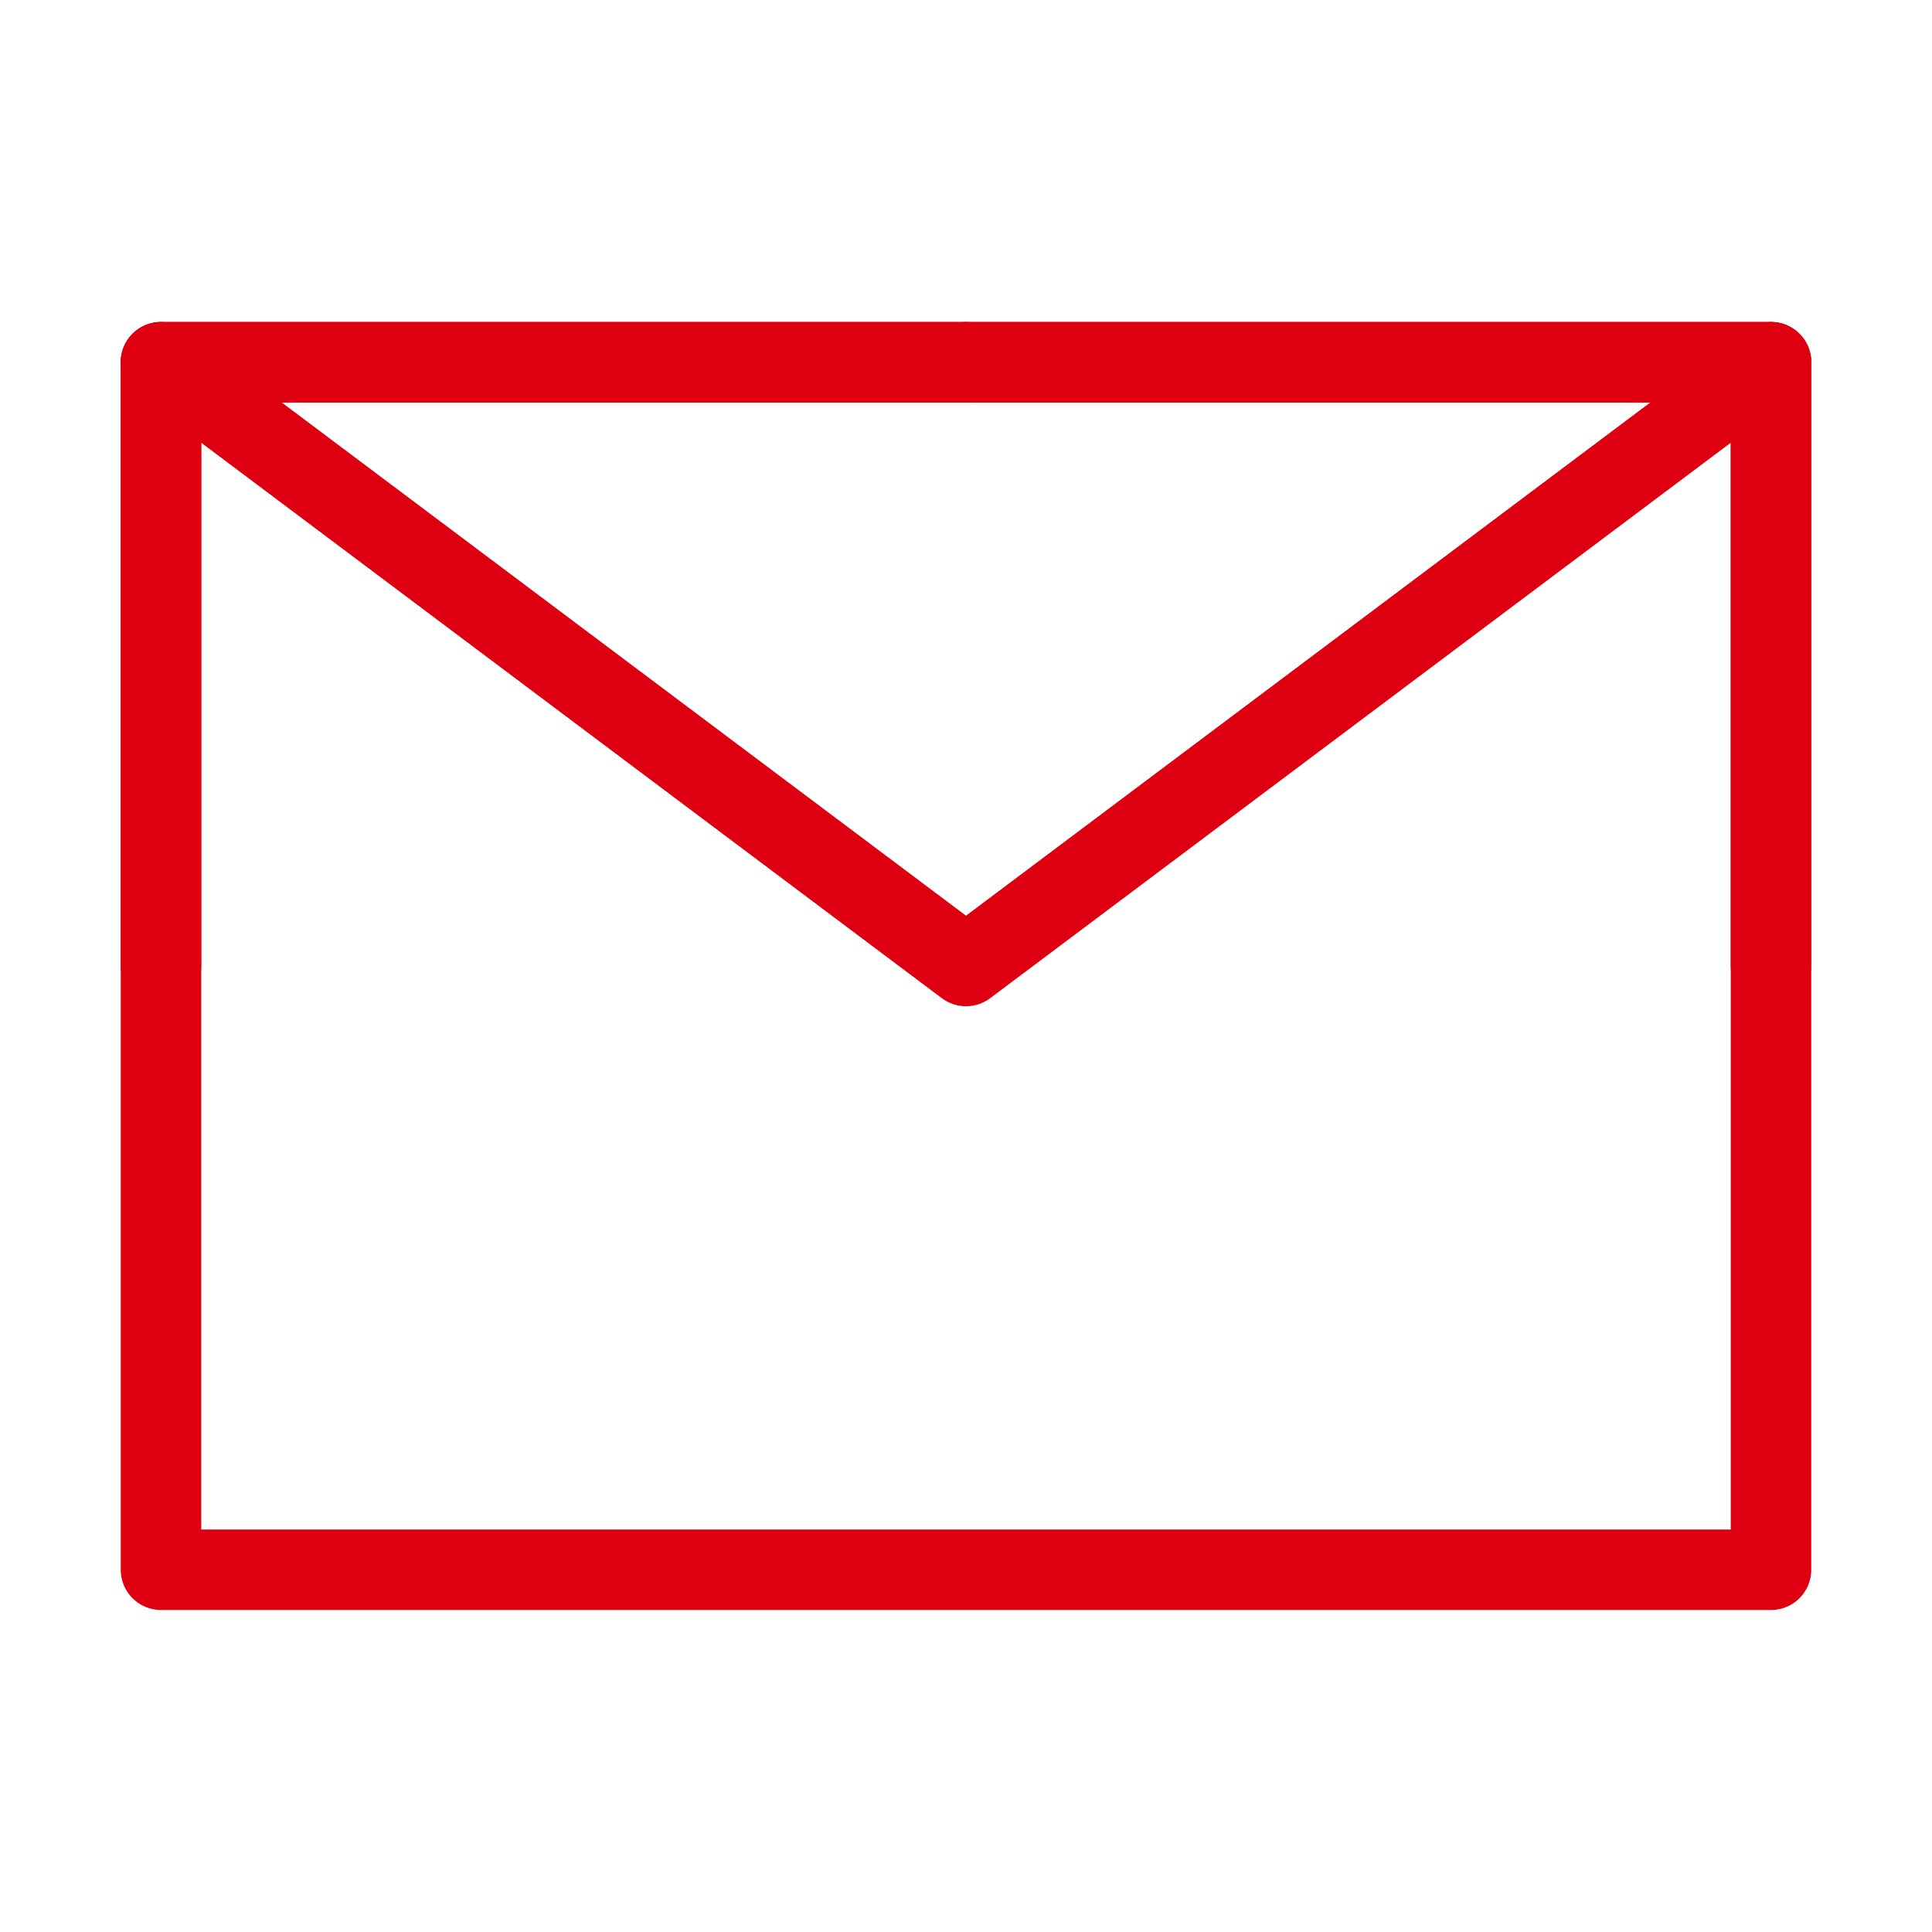 <?xml version="1.0" encoding="UTF-8"?><svg width="25" height="25" viewBox="0 0 48 48" fill="none" xmlns="http://www.w3.org/2000/svg"><path d="M4 39H44V24V9H24H4V24V39Z" fill="none" stroke="#de0010" stroke-width="2" stroke-linejoin="round"/><path d="M4 9L24 24L44 9" stroke="#de0010" stroke-width="2" stroke-linecap="round" stroke-linejoin="round"/><path d="M24 9H4V24" stroke="#de0010" stroke-width="2" stroke-linecap="round" stroke-linejoin="round"/><path d="M44 24V9H24" stroke="#de0010" stroke-width="2" stroke-linecap="round" stroke-linejoin="round"/></svg>